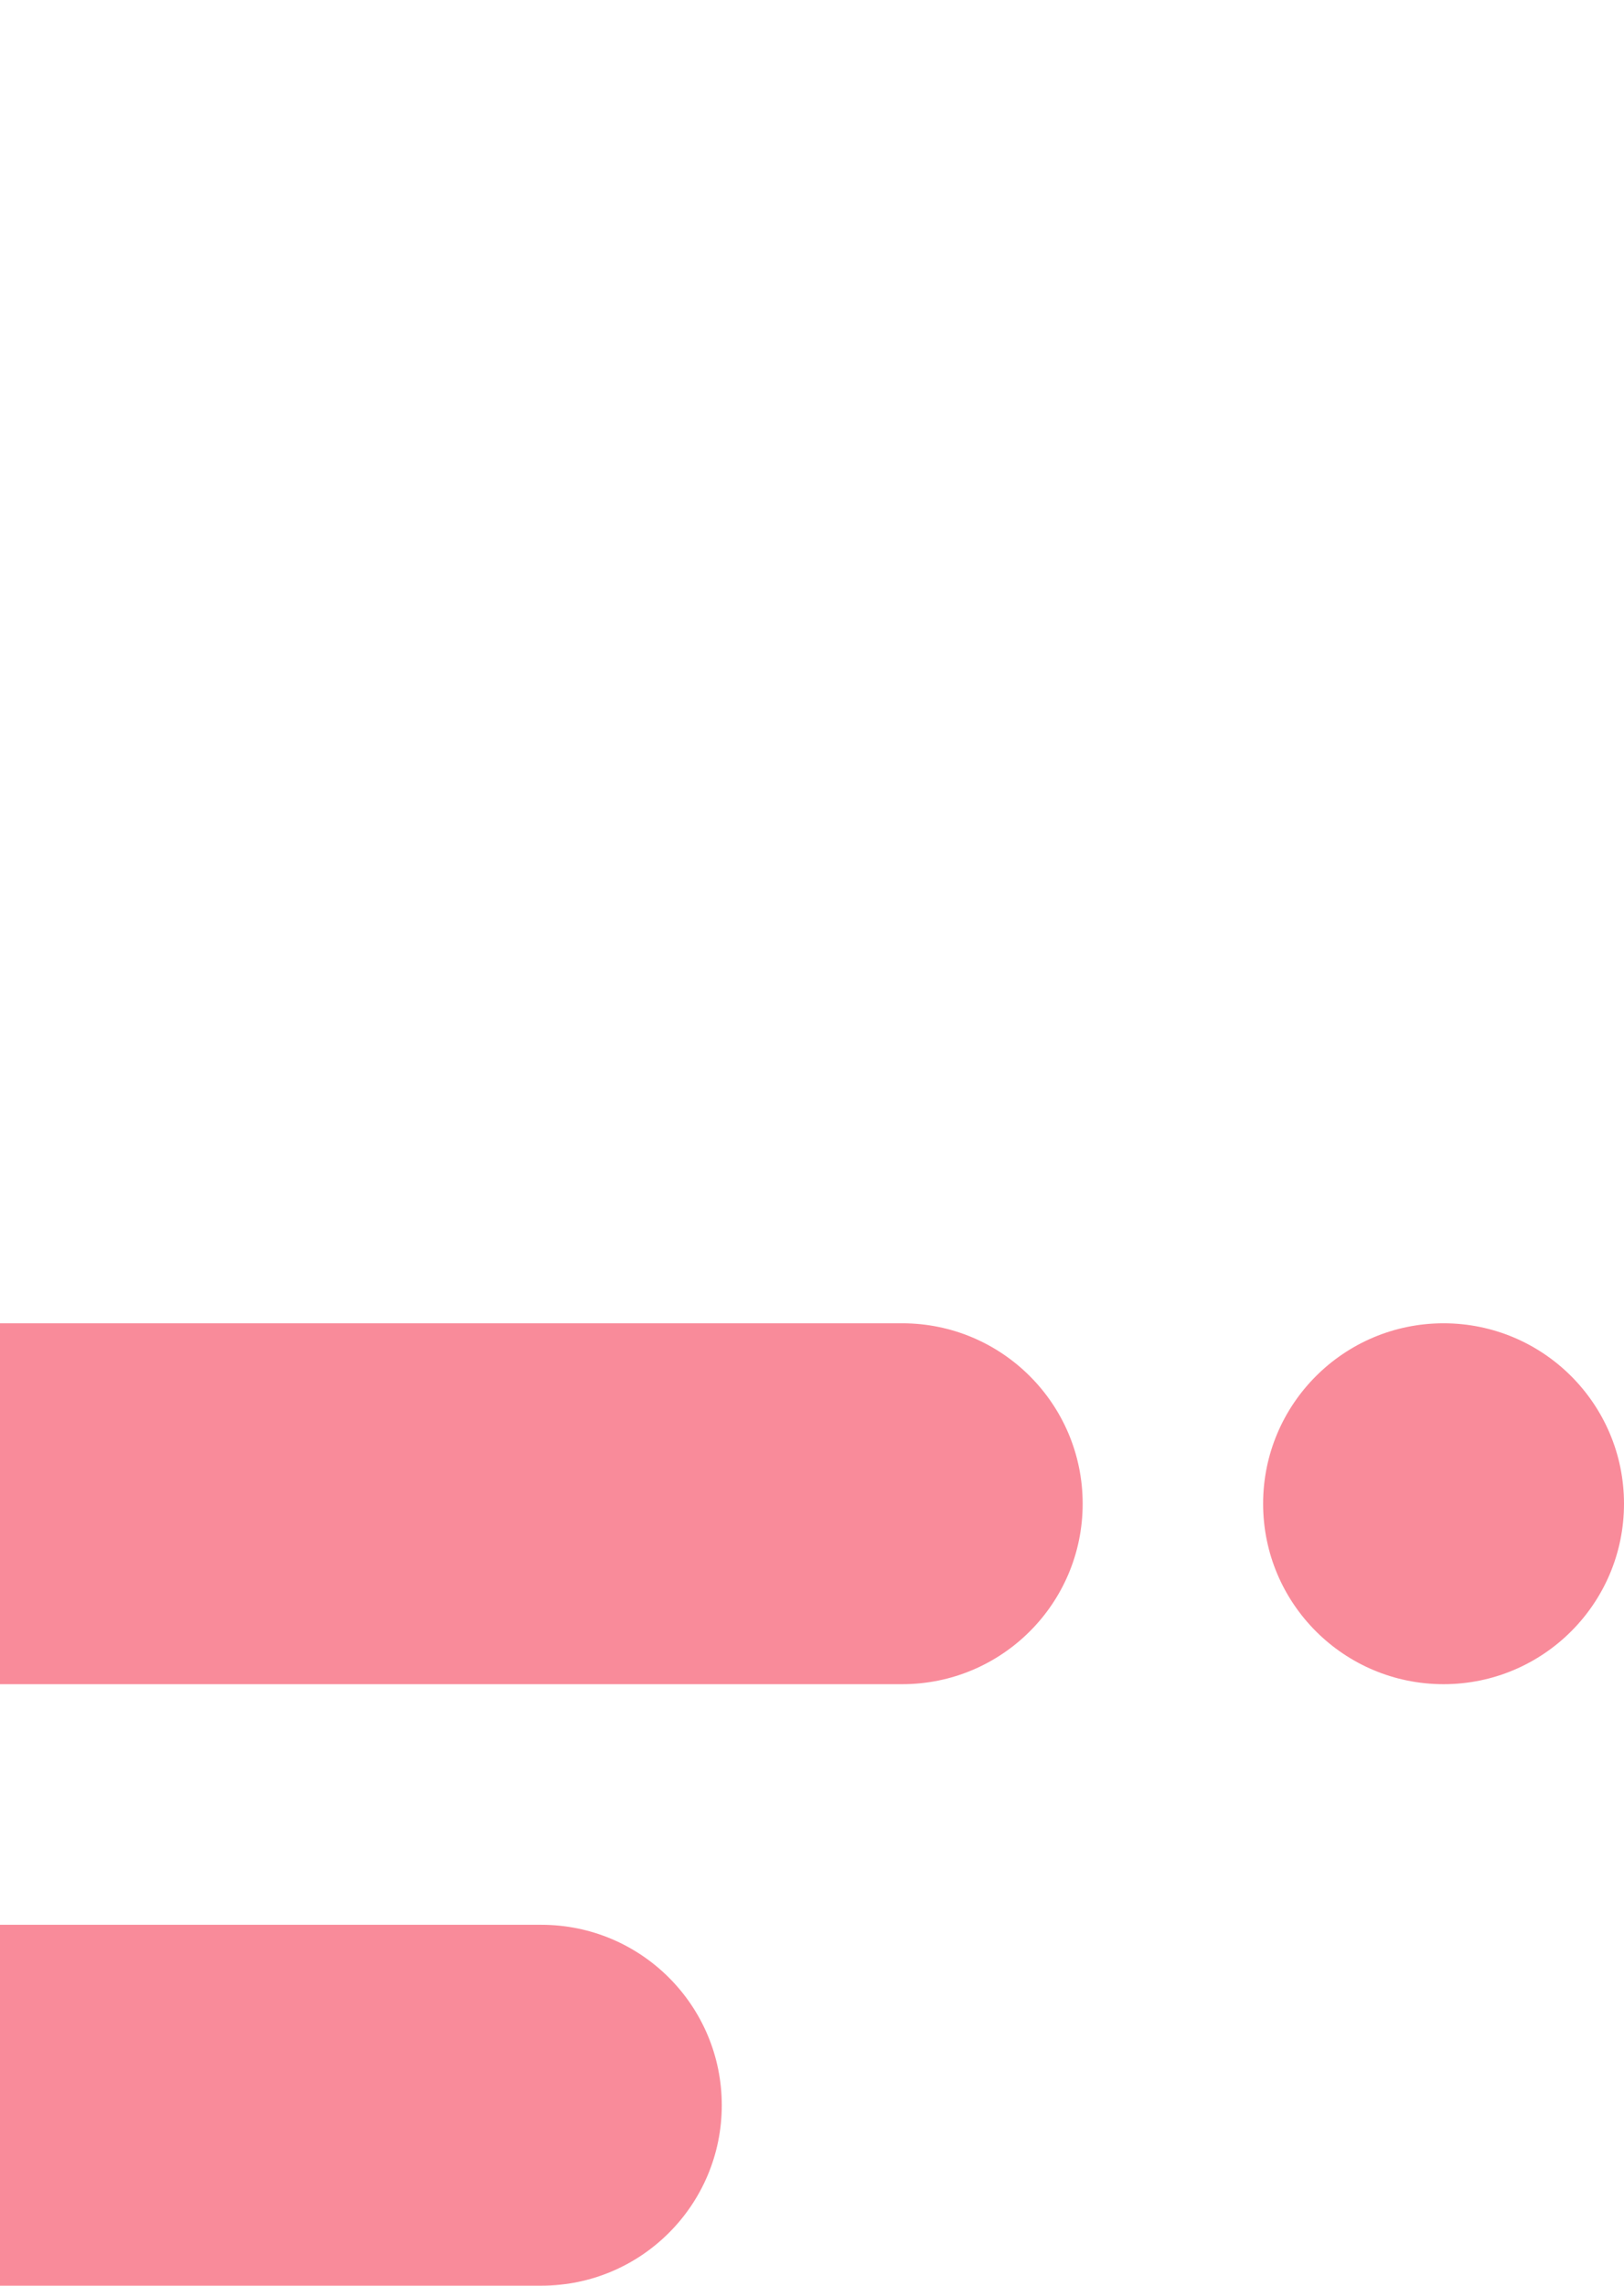 <?xml version="1.0" encoding="UTF-8"?>
<svg width="27px" height="38px" viewBox="0 0 27 38" version="1.1" xmlns="http://www.w3.org/2000/svg" xmlns:xlink="http://www.w3.org/1999/xlink">
    <title>形状结合备份 27</title>
    <g id="白色情人节-单个样式" stroke="none" stroke-width="1" fill="none" fill-rule="evenodd">
        <g transform="translate(-251, -114)" fill="#F98B9A" id="编组-2">
            <g transform="translate(106, 114)" id="形状结合-2">
                <path d="M25,38 C22.791,38 21,36.209 21,34 L21,14 L16,14 C14.343,14 13,12.657 13,11 C13,9.343 14.343,8 16,8 L21,8 L21,6 L12,6 C10.343,6 9,4.657 9,3 C9,1.343 10.343,3.04359188e-16 12,0 L141,0 C143.209,-4.05812251e-16 145,1.791 145,4 L145,22 L160,22 C161.657,22 163,23.343 163,25 C163,26.657 161.657,28 160,28 L145,28 L145,32 L154,32 C155.657,32 157,33.343 157,35 C157,36.657 155.657,38 154,38 L25,38 Z M169,22 C170.657,22 172,23.343 172,25 C172,26.657 170.657,28 169,28 C167.343,28 166,26.657 166,25 C166,23.343 167.343,22 169,22 Z M3,0 C4.657,0 6,1.343 6,3 C6,4.657 4.657,6 3,6 C1.343,6 0,4.657 0,3 C0,1.343 1.343,0 3,0 Z" id="形状结合"></path>
            </g>
        </g>
    </g>
</svg>